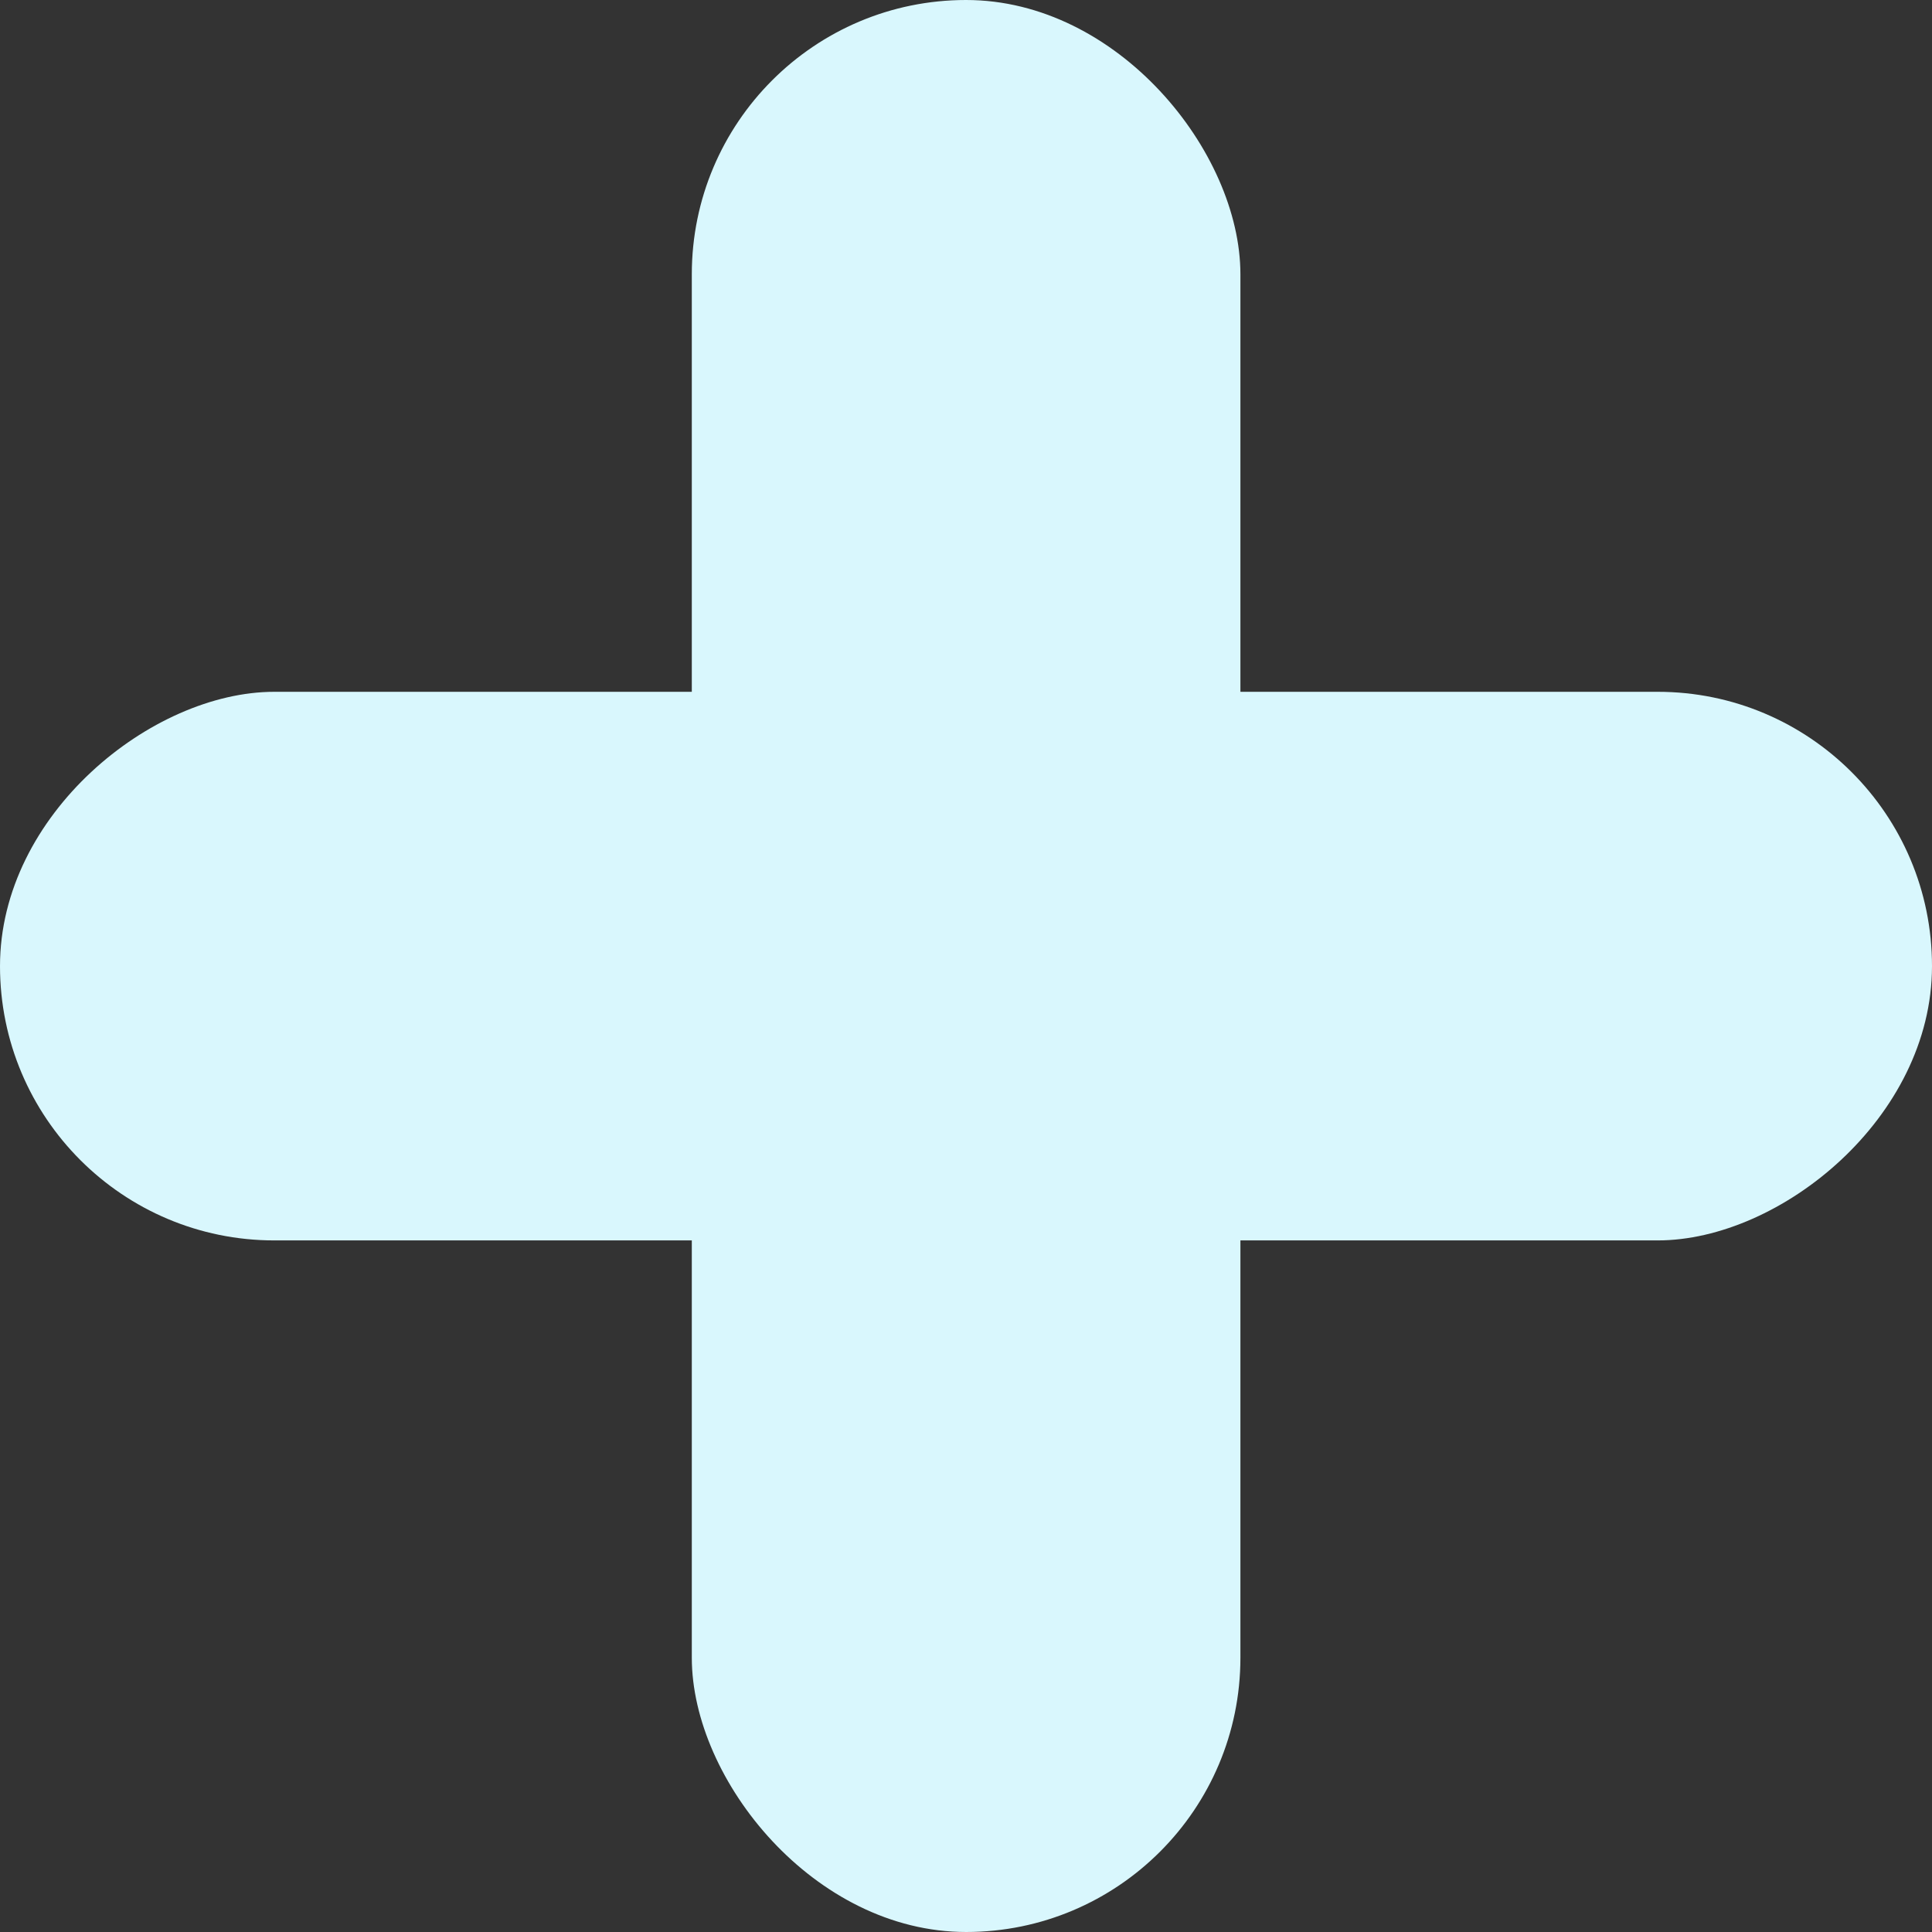  <svg xmlns="http://www.w3.org/2000/svg" viewBox="0 0 87.83 87.83" width="100%" style="vertical-align: middle; max-width: 100%; width: 100%;">
   <rect x="0" y="0" width="87.83" height="87.83" fill="#333333" stroke="none"/>
   <g>
    <g>
     <rect x="31.45" width="24.94" height="87.83" rx="12.47" fill="rgb(217,247,253)">
     </rect>
     <rect x="31.45" width="24.94" height="87.83" rx="12.47" transform="translate(87.83 0) rotate(90)" fill="rgb(217,247,253)">
     </rect>
    </g>
   </g>
  </svg>
